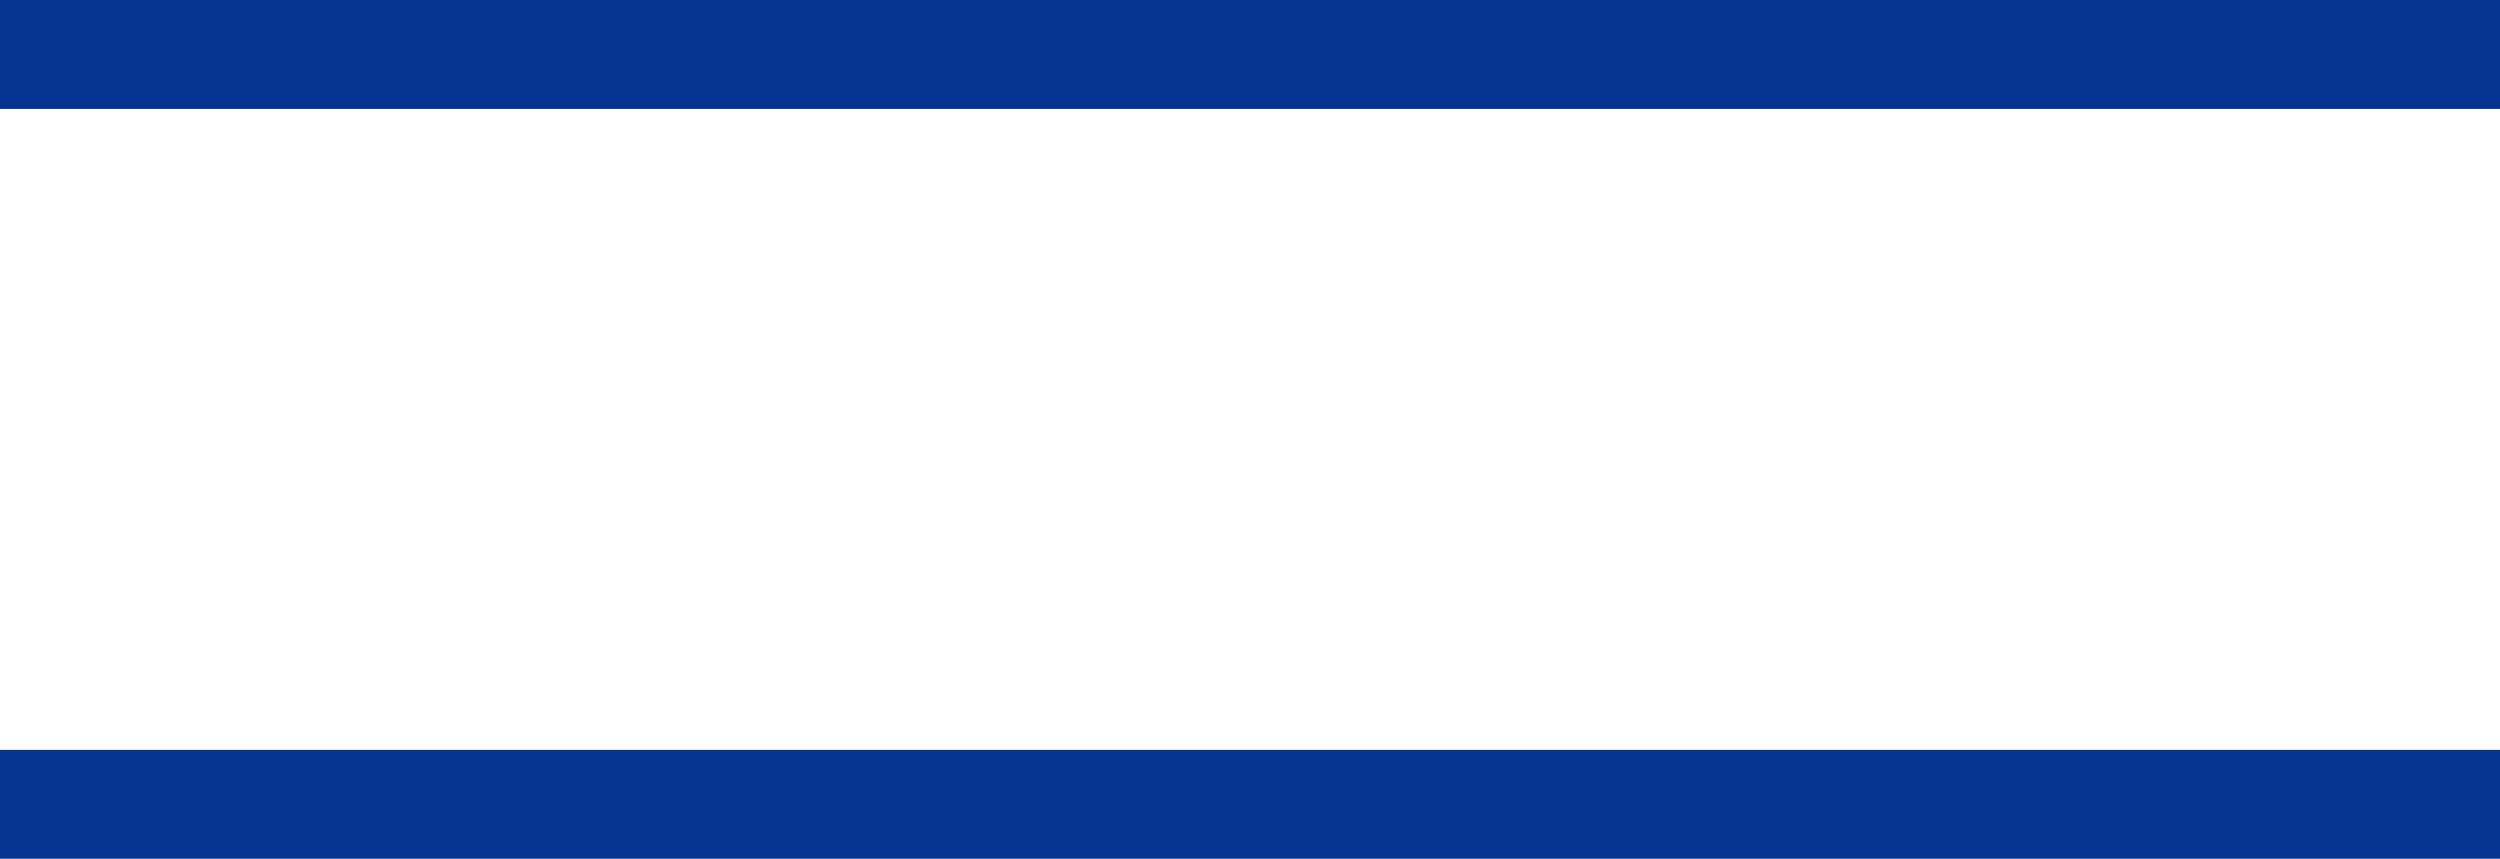 <svg xmlns="http://www.w3.org/2000/svg" viewBox="0 0 45.91 15.77"><defs><style>.cls-1{fill:#043490;}</style></defs><title>menu02</title><g id="圖層_2" data-name="圖層 2"><g id="素材"><rect class="cls-1" width="45.91" height="2"/><rect class="cls-1" y="13.77" width="45.91" height="2"/></g></g></svg>